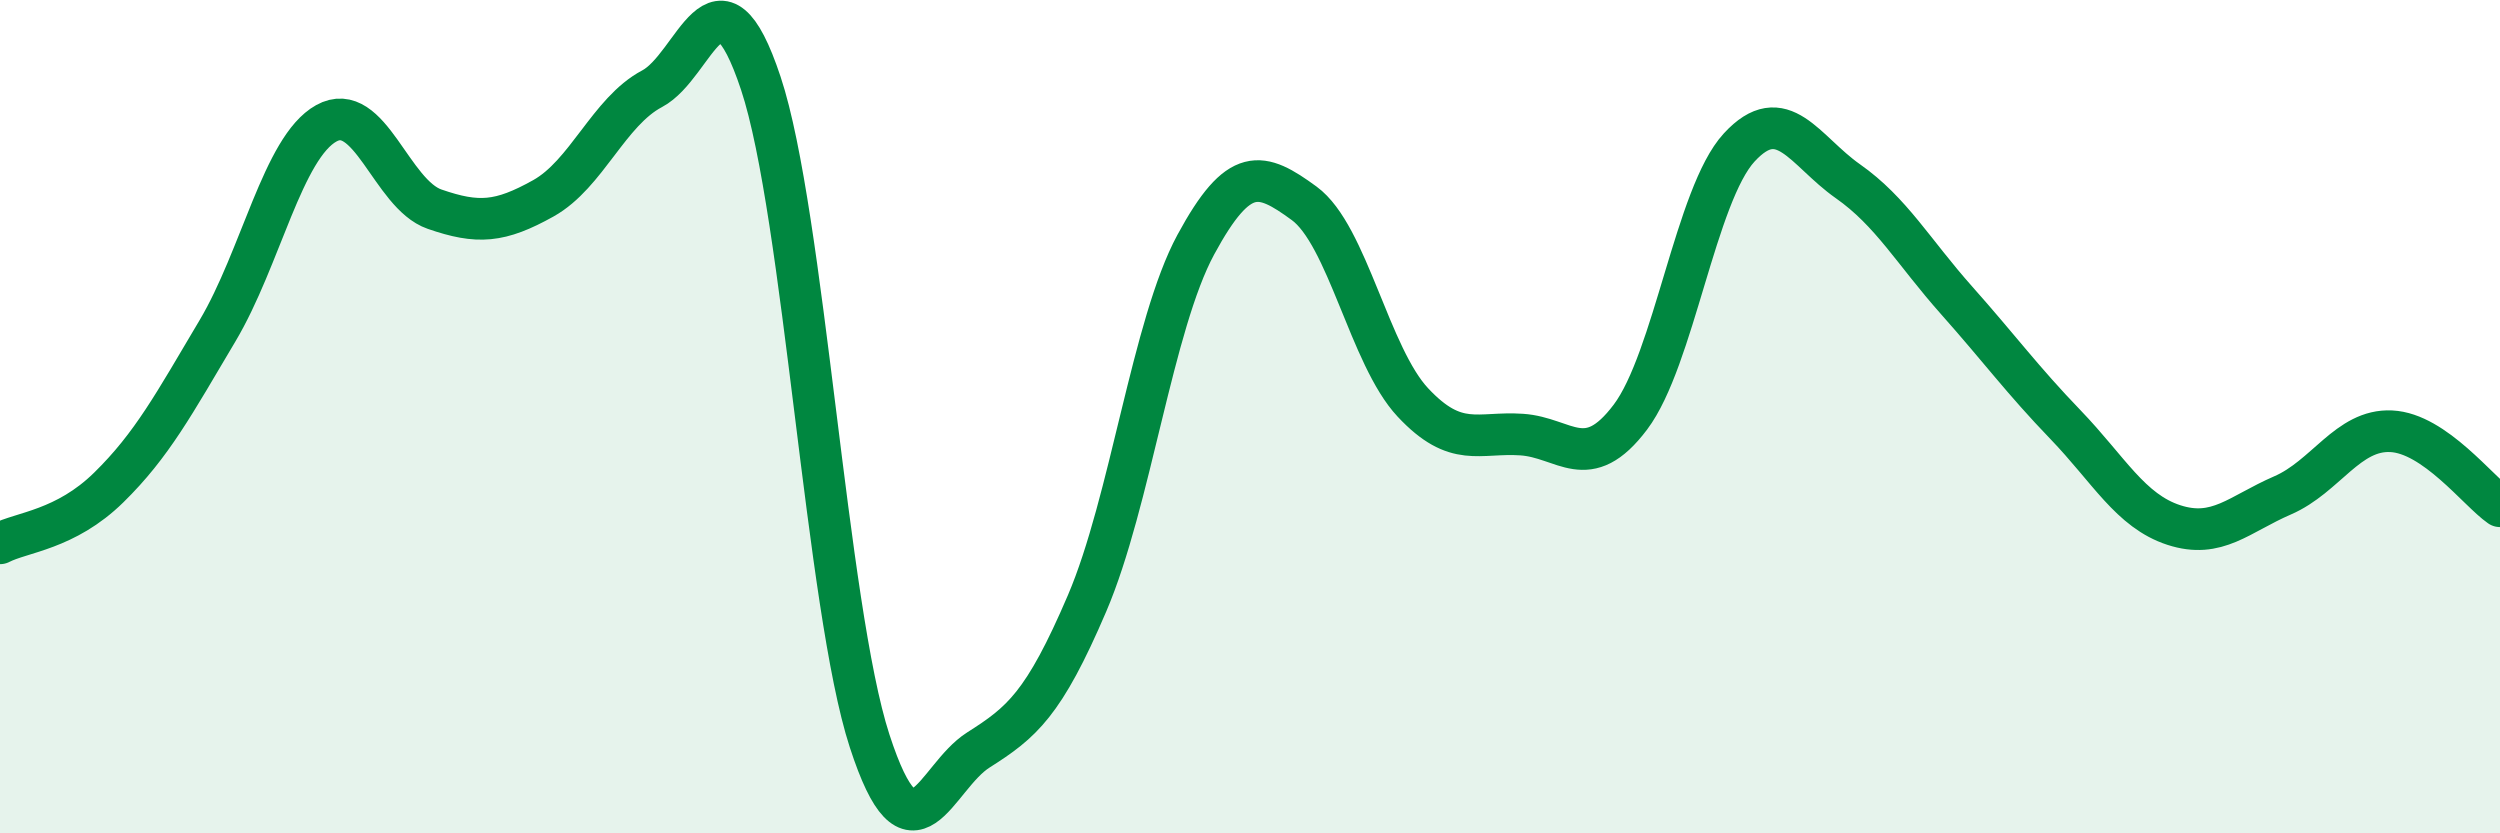 
    <svg width="60" height="20" viewBox="0 0 60 20" xmlns="http://www.w3.org/2000/svg">
      <path
        d="M 0,13.04 C 0.52,12.77 1.57,12.72 2.61,11.7 C 3.65,10.68 4.18,9.69 5.22,7.94 C 6.26,6.19 6.79,3.54 7.83,2.96 C 8.87,2.38 9.39,4.66 10.43,5.02 C 11.47,5.38 12,5.34 13.04,4.76 C 14.08,4.18 14.61,2.68 15.65,2.13 C 16.69,1.58 17.22,-1.13 18.26,2 C 19.3,5.13 19.83,14.58 20.87,17.78 C 21.91,20.98 22.44,18.66 23.48,18 C 24.52,17.34 25.05,16.91 26.09,14.48 C 27.13,12.05 27.66,7.79 28.7,5.87 C 29.74,3.95 30.26,4.12 31.3,4.88 C 32.34,5.64 32.87,8.55 33.91,9.66 C 34.95,10.77 35.48,10.36 36.52,10.43 C 37.56,10.5 38.09,11.39 39.13,10.01 C 40.17,8.63 40.7,4.67 41.74,3.54 C 42.78,2.41 43.31,3.62 44.35,4.35 C 45.39,5.08 45.92,6.04 46.96,7.21 C 48,8.38 48.53,9.11 49.57,10.19 C 50.61,11.27 51.13,12.26 52.17,12.6 C 53.21,12.94 53.74,12.34 54.78,11.89 C 55.82,11.44 56.35,10.3 57.39,10.35 C 58.43,10.4 59.48,11.79 60,12.15L60 20L0 20Z"
        fill="#008740"
        opacity="0.1"
        stroke-linecap="round"
        stroke-linejoin="round"
      />
      <path
        d="M 0,13.04 C 0.52,12.77 1.57,12.72 2.61,11.7 C 3.65,10.68 4.18,9.69 5.22,7.94 C 6.26,6.19 6.79,3.54 7.83,2.96 C 8.87,2.38 9.39,4.66 10.43,5.02 C 11.47,5.38 12,5.34 13.04,4.76 C 14.08,4.18 14.61,2.68 15.65,2.13 C 16.69,1.58 17.22,-1.13 18.26,2 C 19.3,5.13 19.83,14.58 20.87,17.78 C 21.91,20.98 22.44,18.66 23.48,18 C 24.52,17.34 25.05,16.91 26.09,14.48 C 27.13,12.05 27.66,7.79 28.7,5.87 C 29.74,3.95 30.26,4.12 31.3,4.88 C 32.34,5.64 32.87,8.55 33.91,9.66 C 34.95,10.77 35.48,10.36 36.52,10.43 C 37.56,10.5 38.09,11.39 39.13,10.01 C 40.17,8.63 40.7,4.67 41.74,3.54 C 42.78,2.41 43.31,3.62 44.35,4.35 C 45.39,5.08 45.92,6.04 46.96,7.21 C 48,8.38 48.53,9.11 49.57,10.19 C 50.61,11.27 51.13,12.26 52.17,12.6 C 53.21,12.94 53.74,12.34 54.78,11.89 C 55.82,11.44 56.35,10.3 57.39,10.35 C 58.43,10.4 59.48,11.79 60,12.15"
        stroke="#008740"
        stroke-width="1"
        fill="none"
        stroke-linecap="round"
        stroke-linejoin="round"
      />
    </svg>
  
